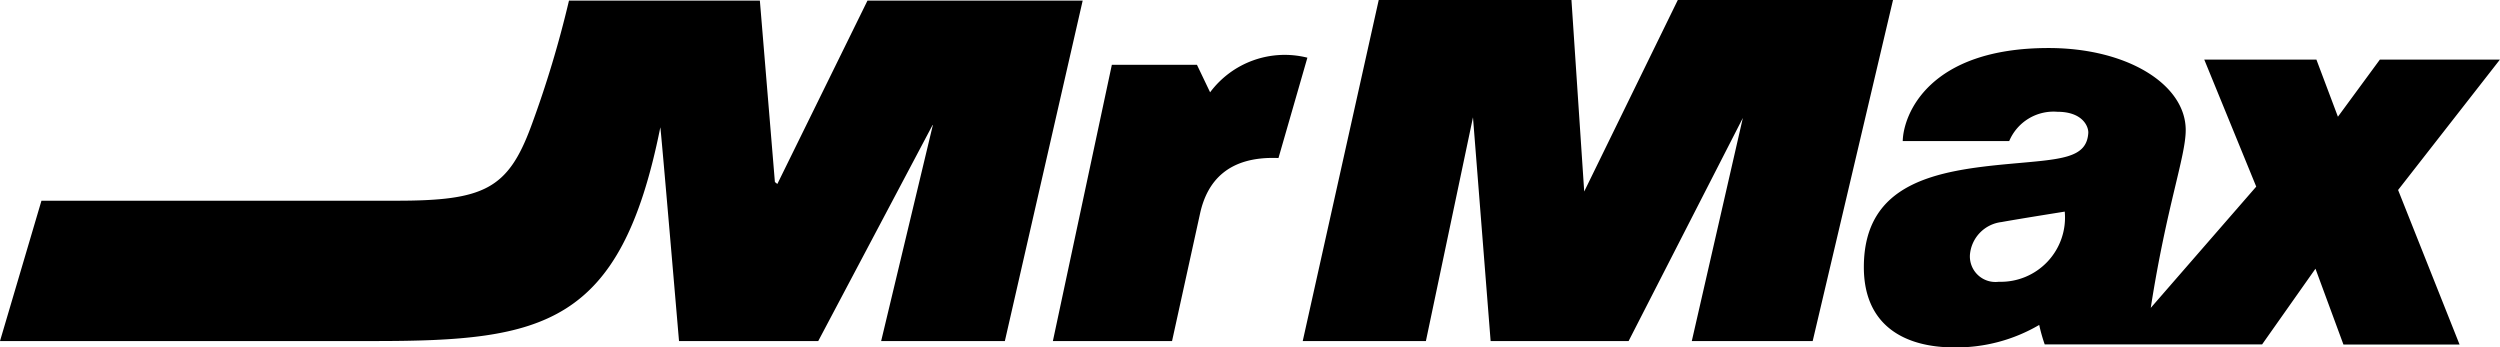 <svg height="16.617" viewBox="0 0 119.574 16.617" width="119.574" xmlns="http://www.w3.org/2000/svg" xmlns:xlink="http://www.w3.org/1999/xlink"><clipPath id="a"><path d="m0 0h119.574v16.617h-119.574z"/></clipPath><g clip-path="url(#a)"><path d="m104.542 6.223c0-2.181-2.791-3.926-6.557-3.926-5.756 0-6.949 3.2-6.978 4.449h5.093a2.3 2.3 0 0 1 2.3-1.4c1.235 0 1.5.728 1.482 1.017-.082 1.226-1.314 1.251-3.742 1.473-3.489.32-6.993.873-6.993 4.943 0 2.769 1.918 3.838 4.331 3.838a7.84 7.84 0 0 0 4.057-1.076 7.879 7.879 0 0 0 .262.93h10.4l2.551-3.619 1.338 3.627h5.554l-2.94-7.392 4.87-6.237h-5.741l-2.007 2.733-1.029-2.733h-5.364l2.486 6.076-5.045 5.8c.756-4.856 1.672-7.24 1.672-8.5m-10.322 5.974a1.717 1.717 0 0 1 1.511-1.579c.875-.159 3.033-.5 3.025-.5a3.073 3.073 0 0 1 -3.156 3.356 1.223 1.223 0 0 1 -1.38-1.277m-31.911 4.112h5.891l2.252-10.7.844 10.7h6.6l5.464-10.671-2.442 10.671h5.782l3.842-16.312h-10.293l-4.477 9.16-.61-9.16h-9.218z"/><path d="m50.359 16.312h5.7l1.341-6.106c.333-1.512 1.323-2.748 3.749-2.647l1.383-4.8a4.45 4.45 0 0 0 -4.653 1.656l-.629-1.315h-4.071z"/><path d="m31.583 6.092c.021-.014.894 10.22.894 10.22h6.659l5.494-10.38-2.485 10.38h5.917l3.722-16.282h-10.293l-4.311 8.77-.117-.094-.719-8.676h-9.13a51.185 51.185 0 0 1 -1.814 6.019c-1.109 2.994-2.256 3.551-6.428 3.551h-16.989l-1.983 6.712h17.91c8.068 0 11.775-.727 13.673-10.22"/></g></svg>